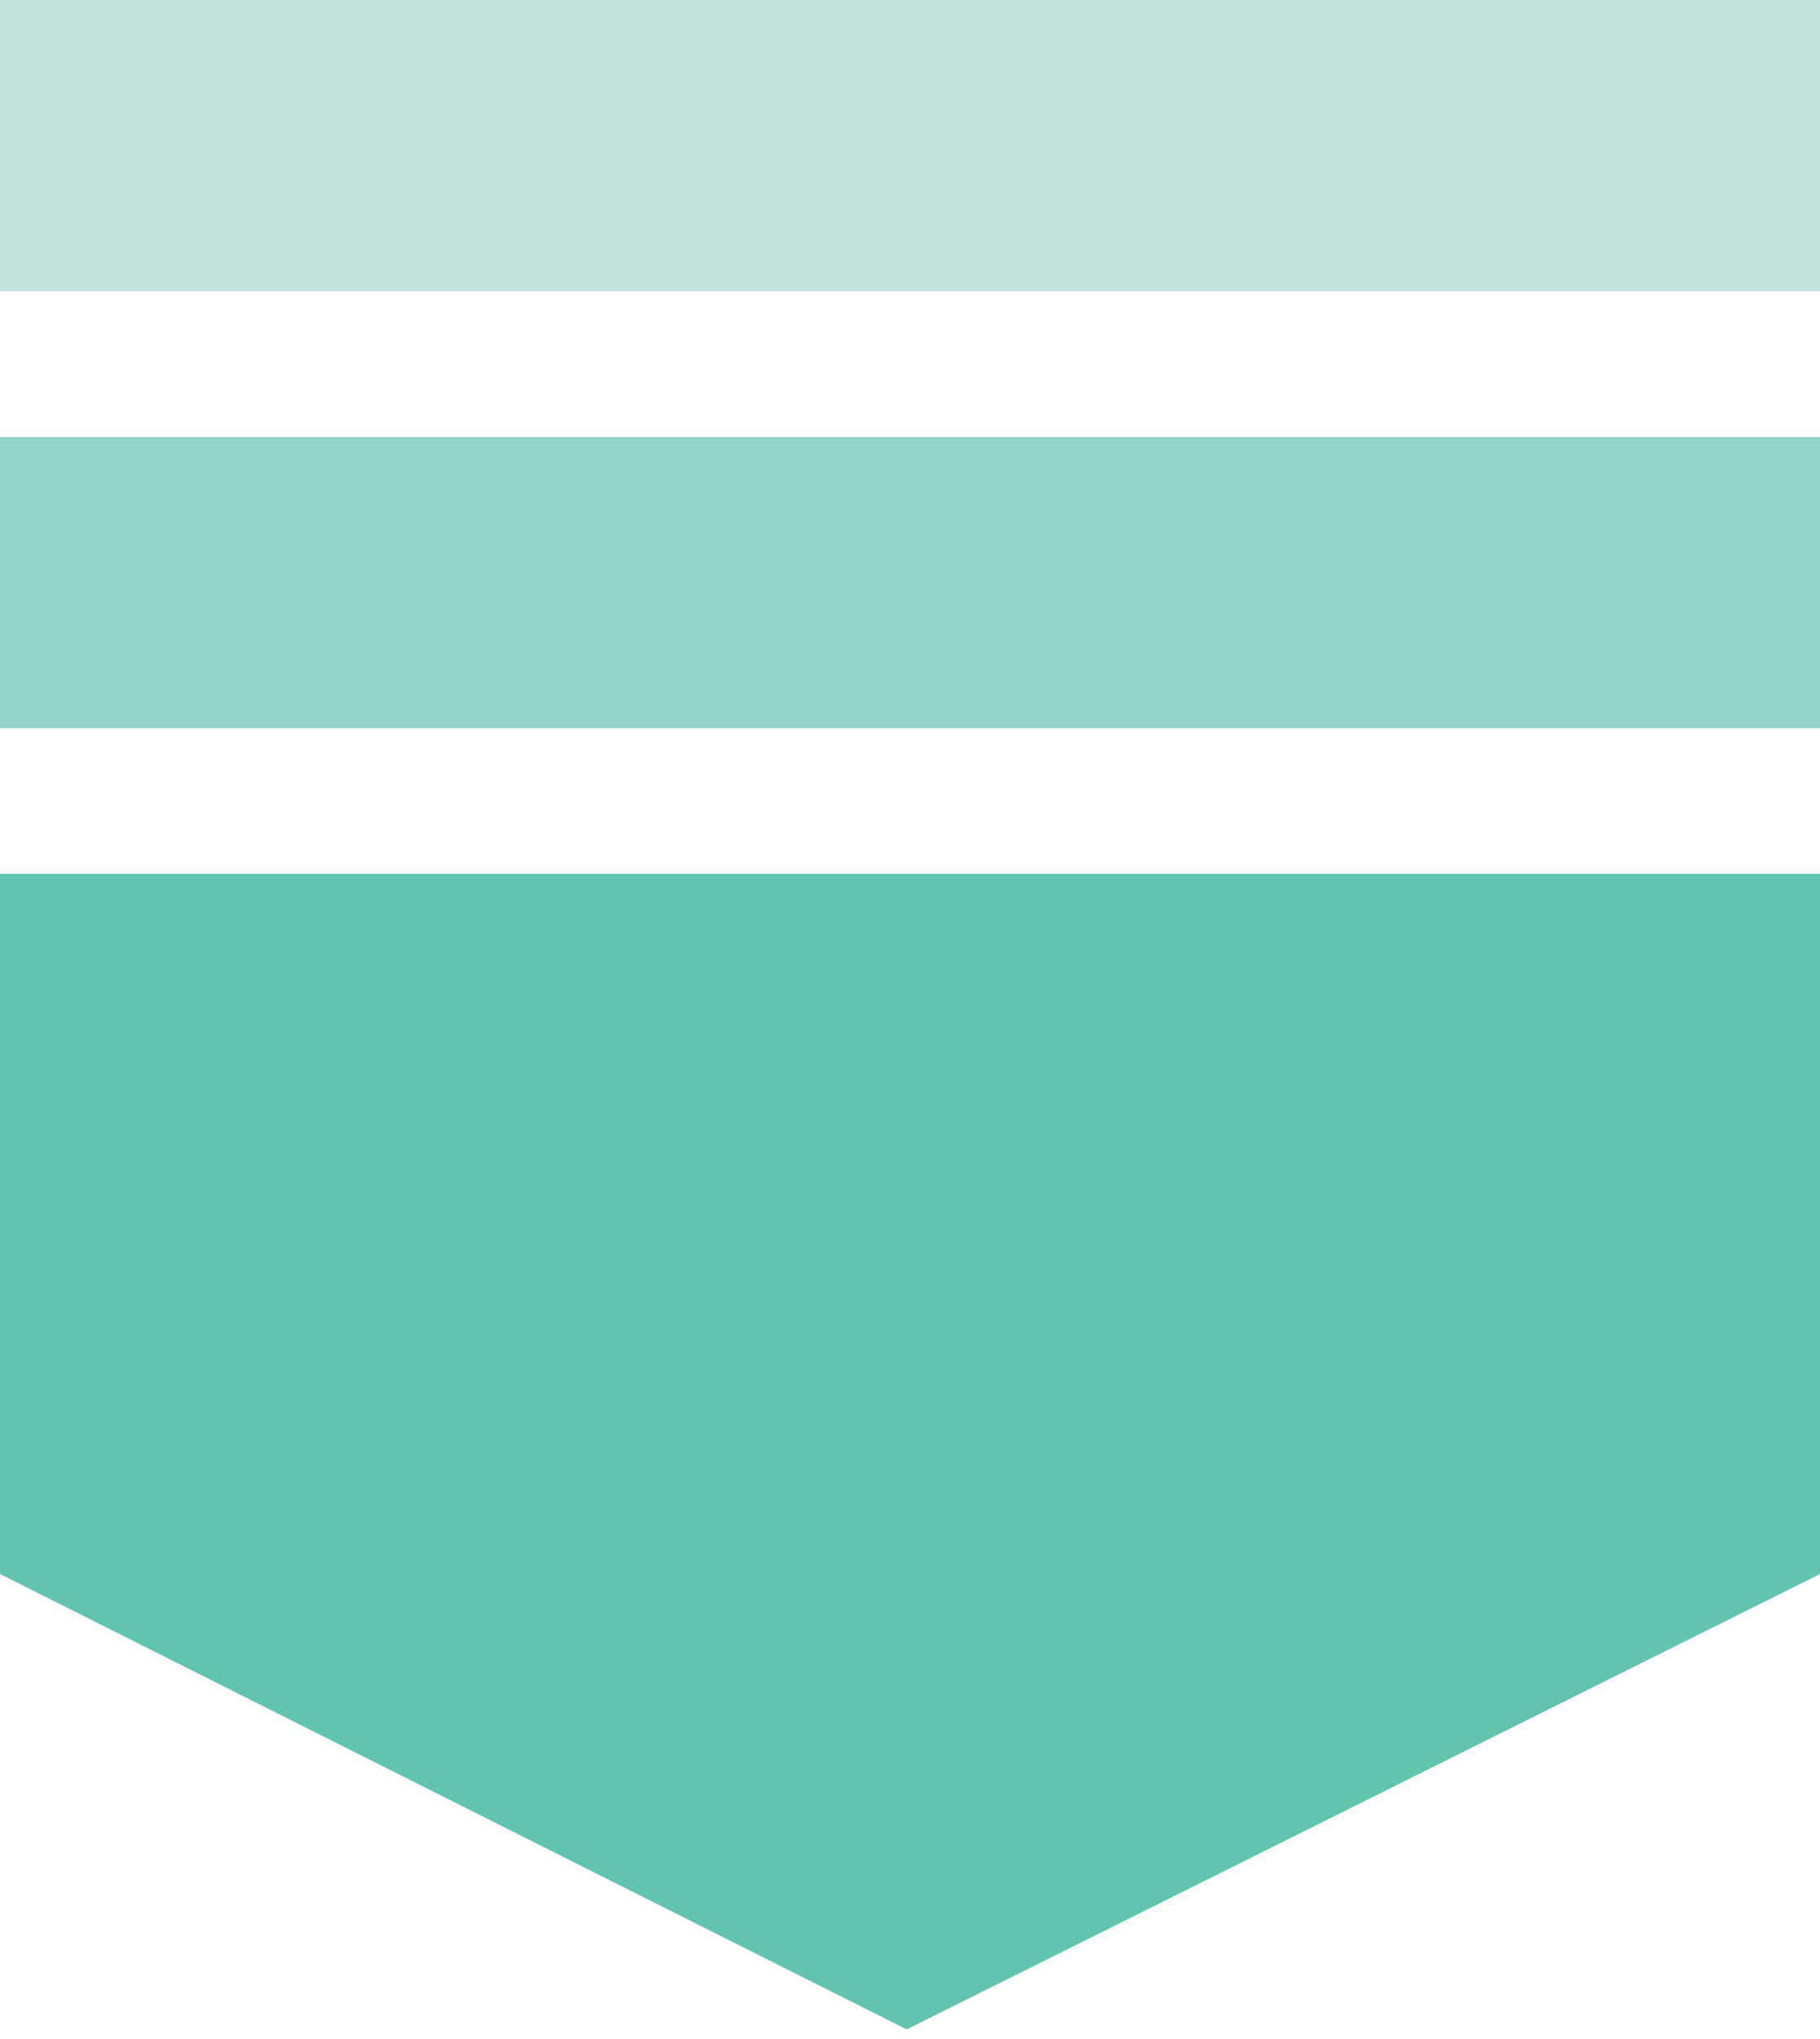 <svg width="50" height="56" viewBox="0 0 50 56" fill="none" xmlns="http://www.w3.org/2000/svg">
<rect width="50" height="8" fill="#C4E5DE"/>
<rect y="12" width="50" height="8" fill="#93D4C7"/>
<path d="M0 24L50 24V43.23L24.91 55.737L0 43.23V24Z" fill="#62C4AF"/>
</svg>
